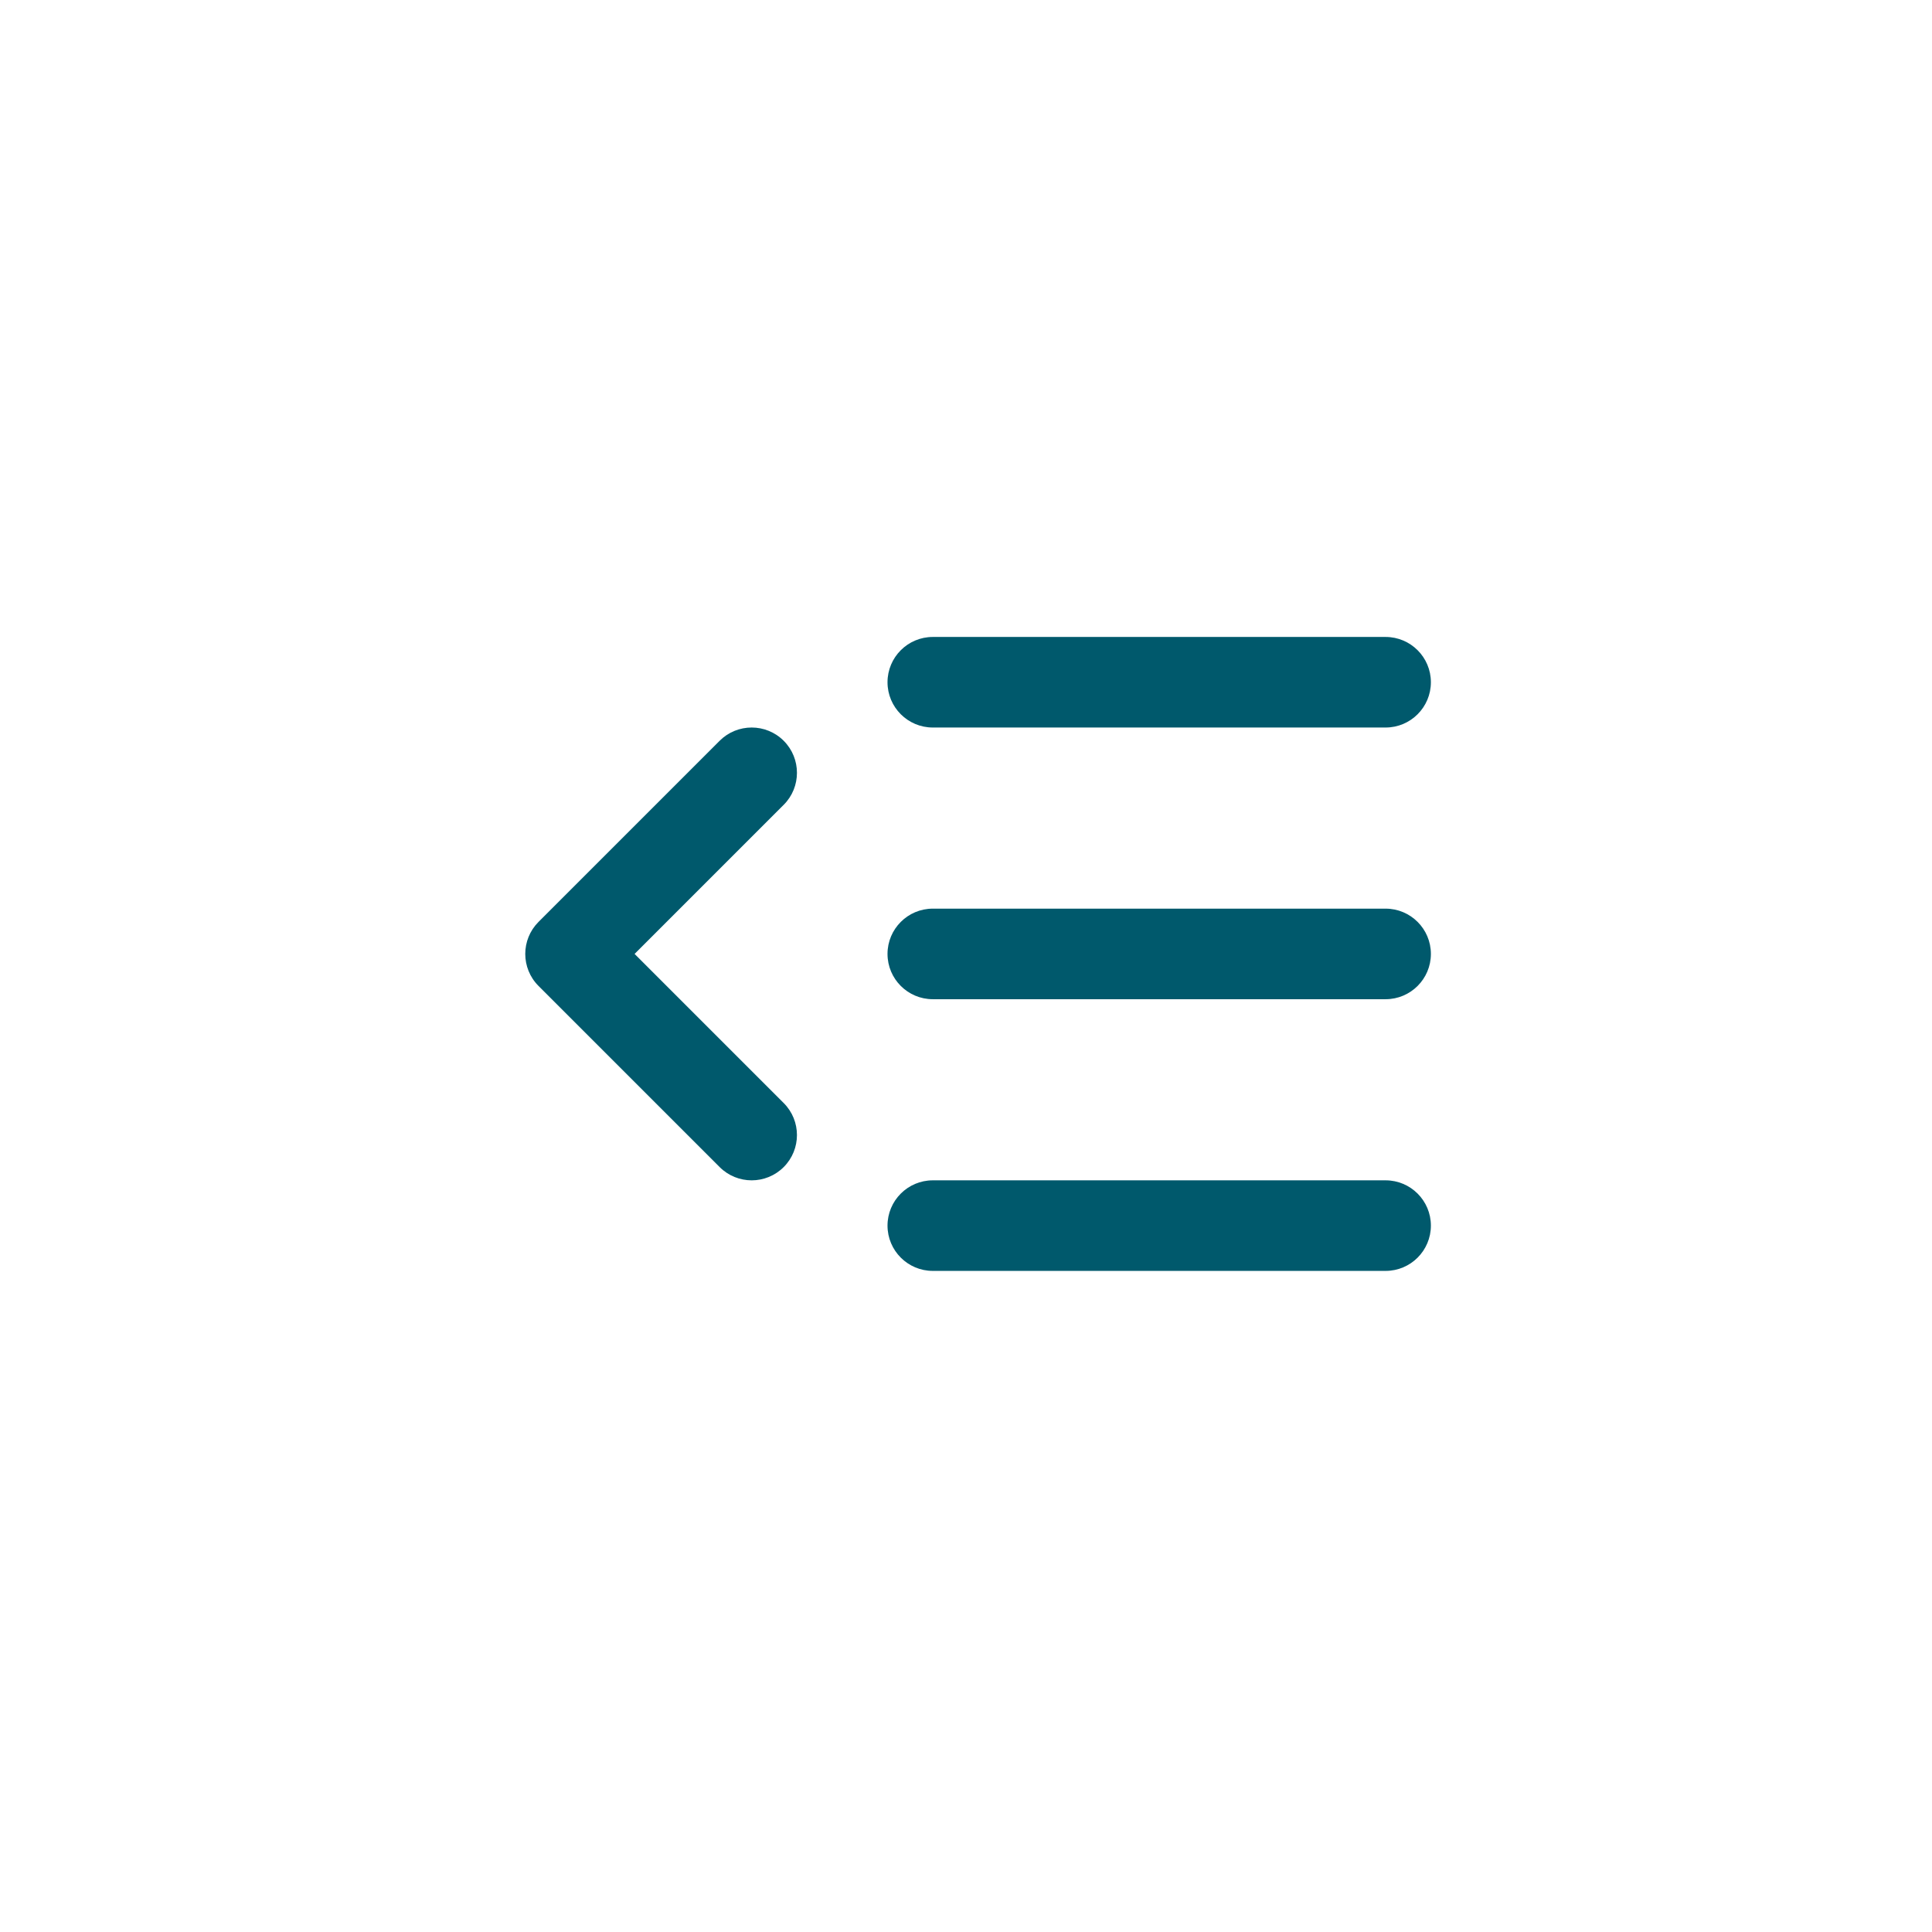 <?xml version="1.0" encoding="UTF-8"?> <svg xmlns="http://www.w3.org/2000/svg" width="80" height="80" viewBox="0 0 80 80" fill="none"> <path fill-rule="evenodd" clip-rule="evenodd" d="M32.451 30.674C33.183 31.406 33.183 32.594 32.451 33.326L26.277 39.5L32.451 45.674C33.183 46.406 33.183 47.594 32.451 48.326C31.719 49.058 30.531 49.058 29.799 48.326L22.299 40.826C21.567 40.094 21.567 38.906 22.299 38.174L29.799 30.674C30.531 29.942 31.719 29.942 32.451 30.674Z" fill="#00596C"></path> <path fill-rule="evenodd" clip-rule="evenodd" d="M36.75 39.5C36.75 38.465 37.59 37.625 38.625 37.625H57.375C58.41 37.625 59.25 38.465 59.25 39.5C59.25 40.535 58.41 41.375 57.375 41.375H38.625C37.59 41.375 36.75 40.535 36.75 39.5Z" fill="#00596C"></path> <path fill-rule="evenodd" clip-rule="evenodd" d="M36.75 28.25C36.75 27.215 37.59 26.375 38.625 26.375H57.375C58.41 26.375 59.25 27.215 59.25 28.25C59.25 29.285 58.41 30.125 57.375 30.125H38.625C37.59 30.125 36.75 29.285 36.75 28.25Z" fill="#00596C"></path> <path fill-rule="evenodd" clip-rule="evenodd" d="M36.75 50.75C36.75 49.715 37.59 48.875 38.625 48.875H57.375C58.41 48.875 59.25 49.715 59.25 50.75C59.25 51.785 58.41 52.625 57.375 52.625H38.625C37.59 52.625 36.75 51.785 36.75 50.75Z" fill="#00596C"></path> </svg> 
